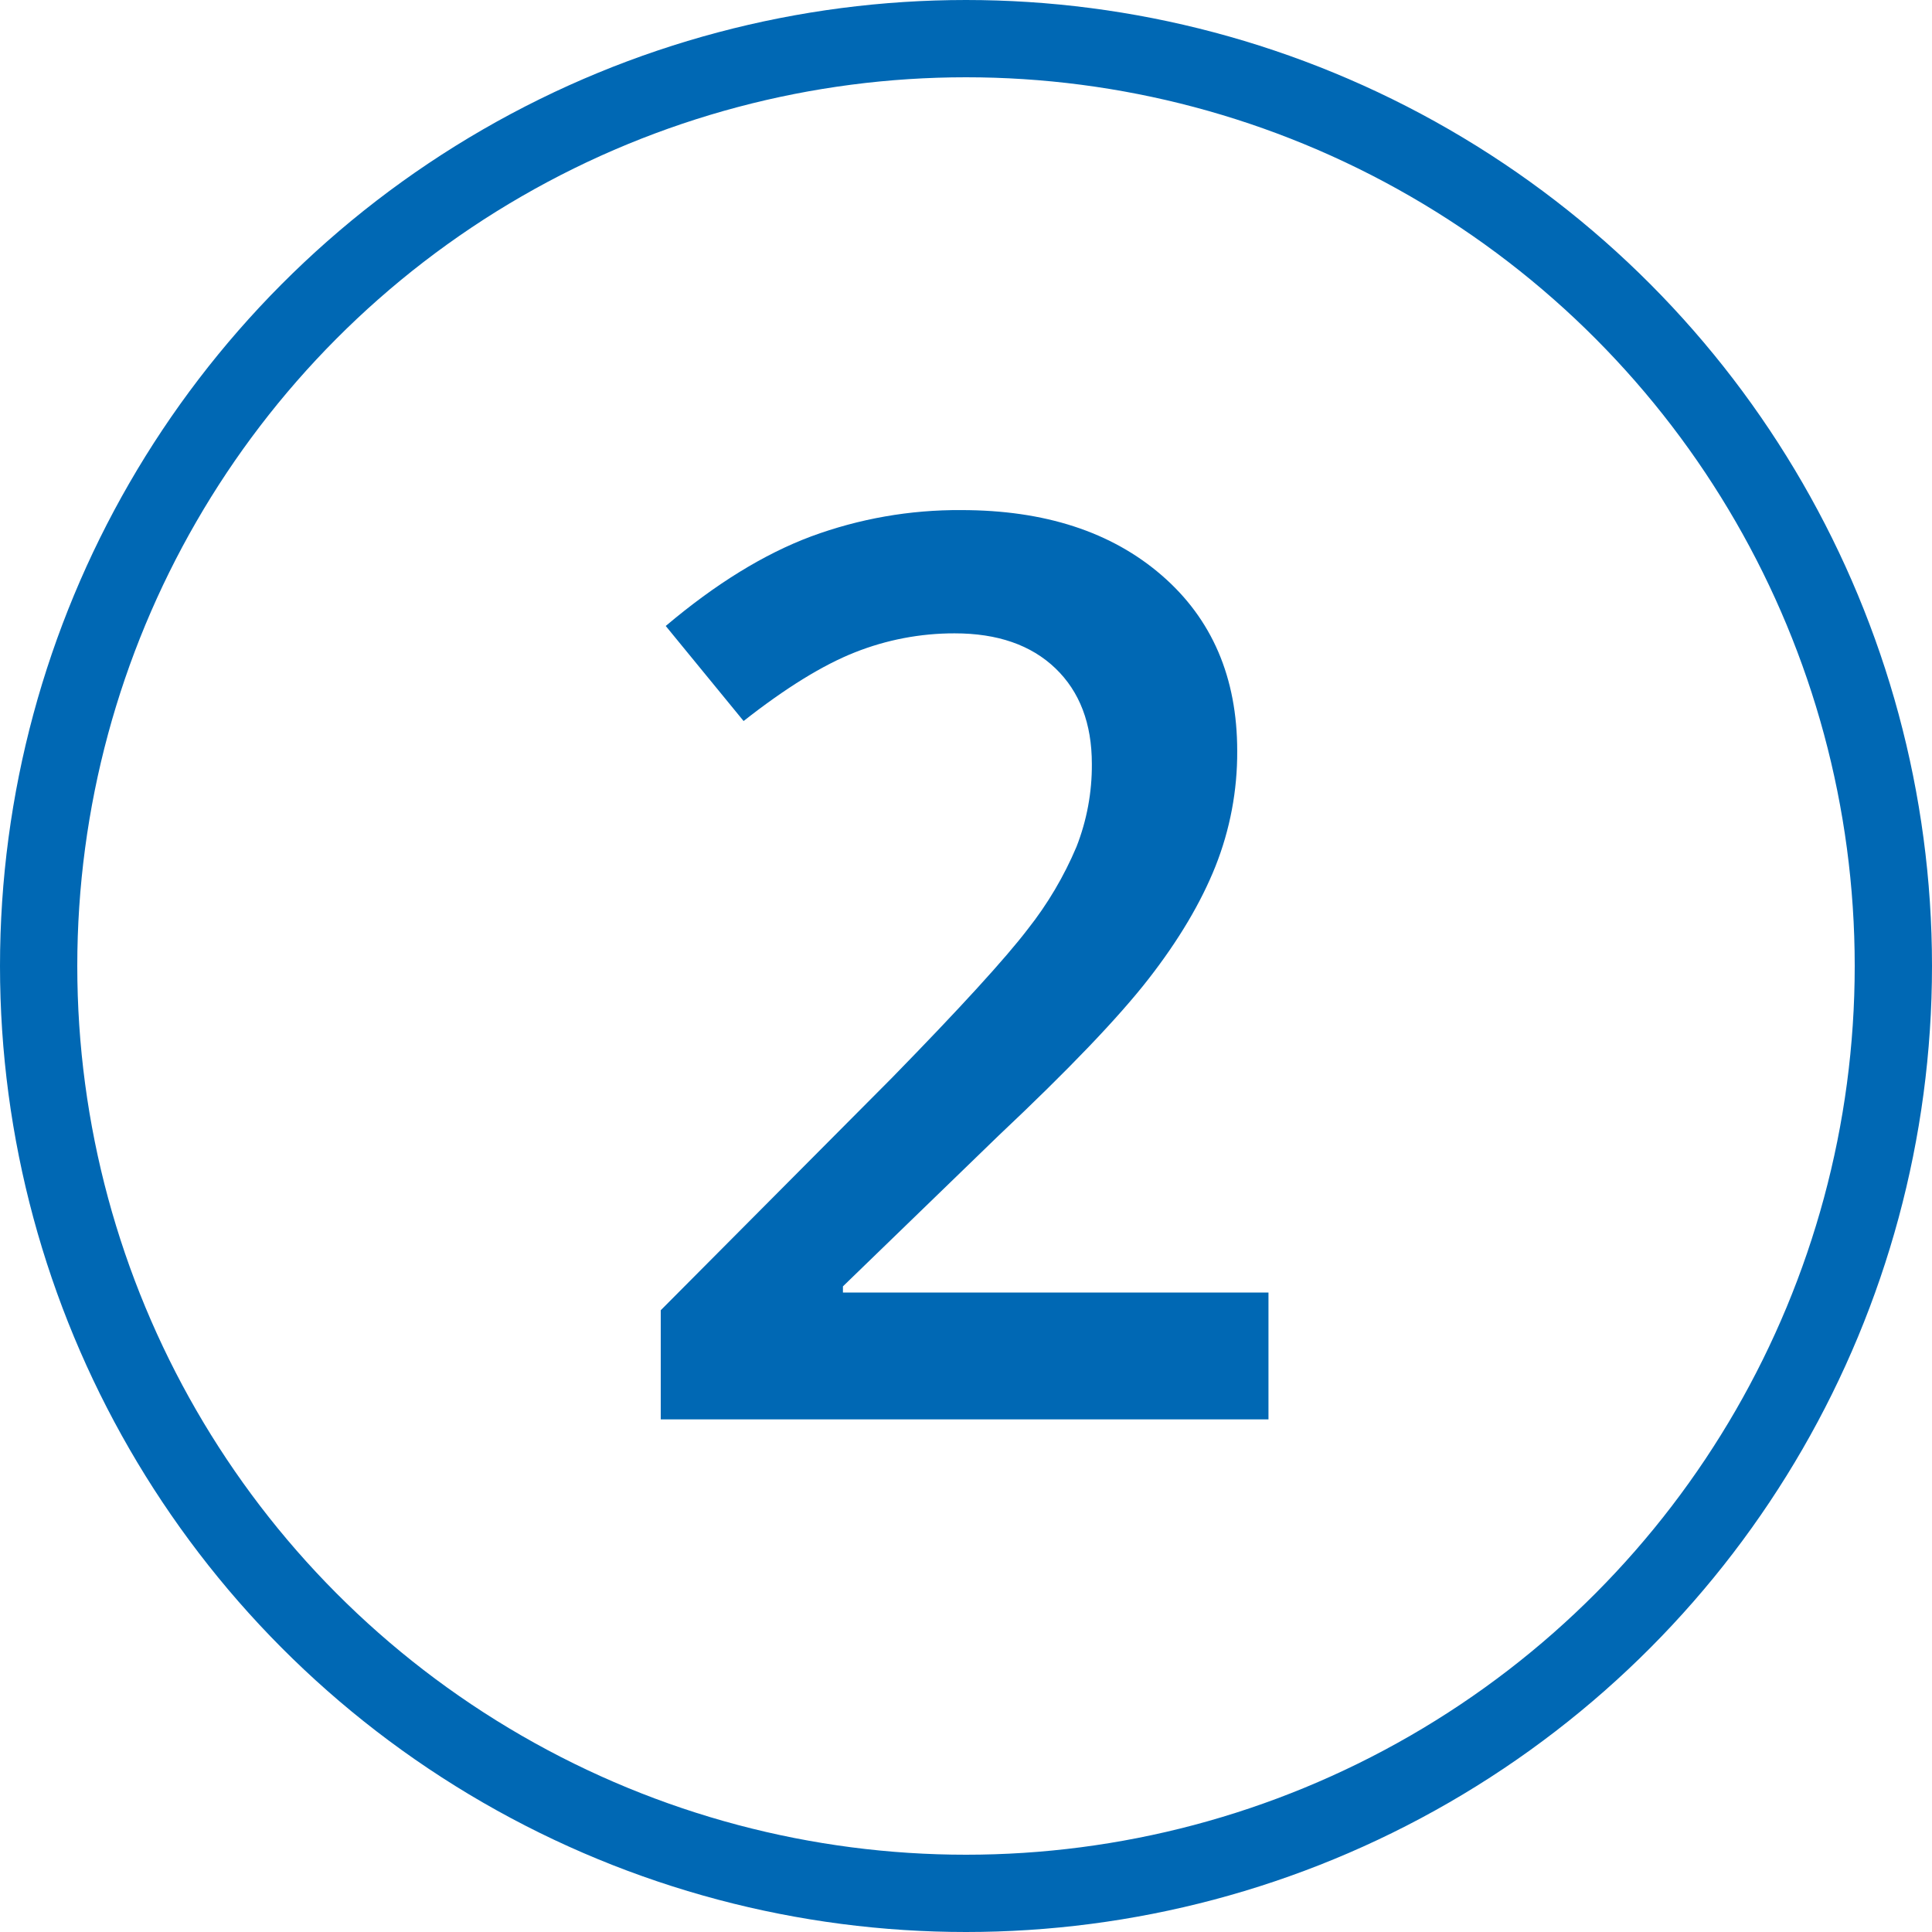 <?xml version="1.0" encoding="UTF-8"?><svg id="Ebene_1" xmlns="http://www.w3.org/2000/svg" viewBox="0 0 500 500"><defs><style>.cls-1,.cls-2{stroke-width:0px;}.cls-1,.cls-3{fill:none;}.cls-2{fill:#0068b4;}.cls-3{stroke:#0068b4;stroke-width:20px;}</style></defs><g id="Gruppe_2"><g id="Ellipse_2"><circle class="cls-1" cx="250" cy="250" r="250"/><circle class="cls-3" cx="250" cy="250" r="240"/></g><path id="Pfad_5" class="cls-2" d="m328.26,367.34h-157.26v-28.25l59.83-60.14c17.67-18.09,29.38-30.92,35.15-38.48,5.15-6.51,9.39-13.69,12.62-21.34,2.67-6.82,4.02-14.09,3.97-21.42,0-10.47-3.15-18.73-9.44-24.76-6.29-6.03-14.99-9.05-26.1-9.04-8.83-.01-17.58,1.66-25.79,4.92-8.3,3.28-17.9,9.2-28.8,17.77l-20.15-24.6c12.91-10.9,25.44-18.62,37.61-23.17,12.44-4.6,25.61-6.91,38.88-6.82,21.58,0,38.88,5.63,51.89,16.9s19.52,26.42,19.52,45.46c.05,10.21-1.86,20.34-5.63,29.83-3.76,9.42-9.52,19.12-17.3,29.12-7.78,10-20.71,23.51-38.8,40.55l-40.31,39.04v1.59h110.13v32.85Z"/></g></svg>